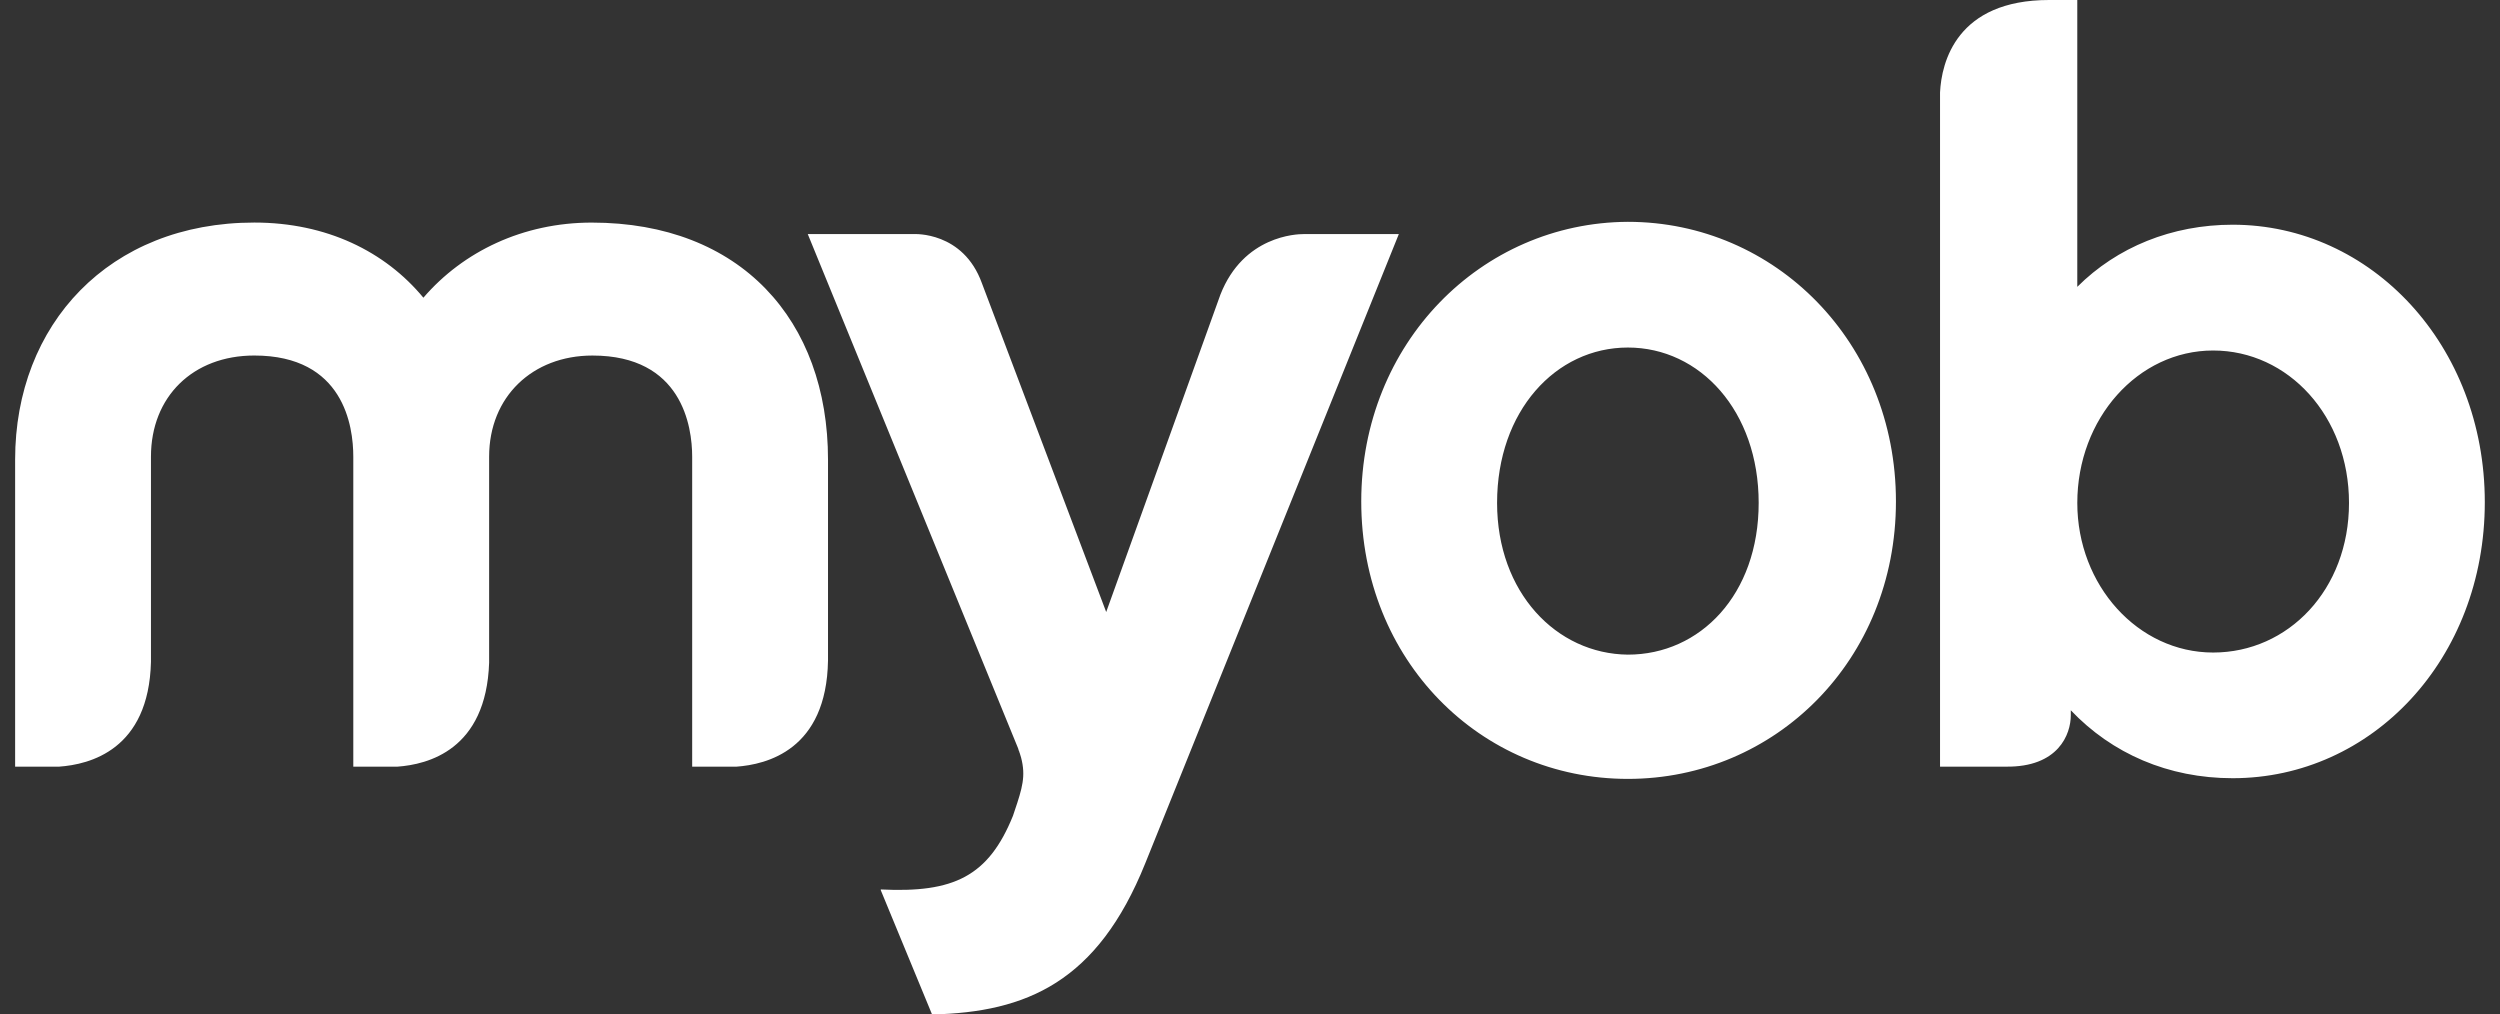 <svg width="138" height="56" viewBox="0 0 138 56" fill="none" xmlns="http://www.w3.org/2000/svg">
<rect x="0" y="0" width="138" height="56" fill="#333333" stroke="none"/>
<g clip-path="url(#clip0_14_615)">
<path d="M67.363 16.273L61.062 33.783L54.202 15.635C53.165 12.763 50.453 12.922 50.453 12.922H44.589L56.237 41.4C56.237 41.373 56.223 41.347 56.197 41.32C56.197 41.32 56.237 41.4 56.237 41.44C56.276 41.481 56.276 41.56 56.276 41.56L56.237 41.4C56.636 42.557 56.515 43.196 56.156 44.312L55.917 45.03C54.562 48.38 52.647 49.297 48.618 49.098V49.138L51.45 55.999C56.675 55.878 60.583 54.203 63.215 47.663L77.215 12.922H71.952C71.592 12.922 68.641 13.001 67.363 16.272M82.639 27.759C82.639 22.694 85.872 19.184 89.859 19.184C93.847 19.184 97.079 22.694 97.079 27.759C97.079 32.824 93.848 36.136 89.859 36.136C85.912 36.095 82.639 32.705 82.639 27.759ZM75.141 27.68C75.141 36.454 81.722 42.995 89.858 42.995C97.993 42.995 104.656 36.454 104.656 27.68C104.656 18.906 97.995 12.245 89.858 12.245C81.761 12.285 75.141 18.945 75.141 27.68ZM23.371 16.433C21.257 13.881 18.026 12.285 14.039 12.285C6.021 12.285 0.835 17.908 0.835 25.368V42.319H3.268C4.943 42.198 8.214 41.401 8.333 36.536V25.208C8.333 21.898 10.647 19.625 14.037 19.625C18.983 19.625 19.502 23.533 19.502 25.208V42.32H21.934C23.609 42.2 26.84 41.403 27 36.577V25.209C27 21.9 29.394 19.626 32.703 19.626C37.65 19.626 38.208 23.535 38.208 25.209V42.321H40.641C42.316 42.201 45.627 41.404 45.706 36.458V25.37C45.706 17.672 40.88 12.287 32.663 12.287C28.874 12.287 25.564 13.882 23.37 16.435M114.667 27.763C114.667 23.097 118.017 19.348 122.165 19.348C126.313 19.348 129.665 22.977 129.665 27.763C129.665 32.548 126.313 36.02 122.165 36.02C118.017 36.02 114.667 32.311 114.667 27.763M113.112 0C108.007 0 107.17 3.43 107.09 5.105V42.319H110.719C113.631 42.358 114.308 40.523 114.308 39.487V39.207C116.581 41.601 119.692 42.957 123.242 42.957C130.939 42.957 137.161 36.375 137.161 27.72C137.161 19.065 130.9 12.404 123.242 12.404C119.892 12.404 116.86 13.641 114.666 15.834V0H113.11H113.112Z" fill="white"/>
</g>
<defs>
<clipPath id="clip0_14_615">
<rect width="136.327" height="56" fill="white" transform="translate(0.835)"/>
</clipPath>
</defs>
</svg>
